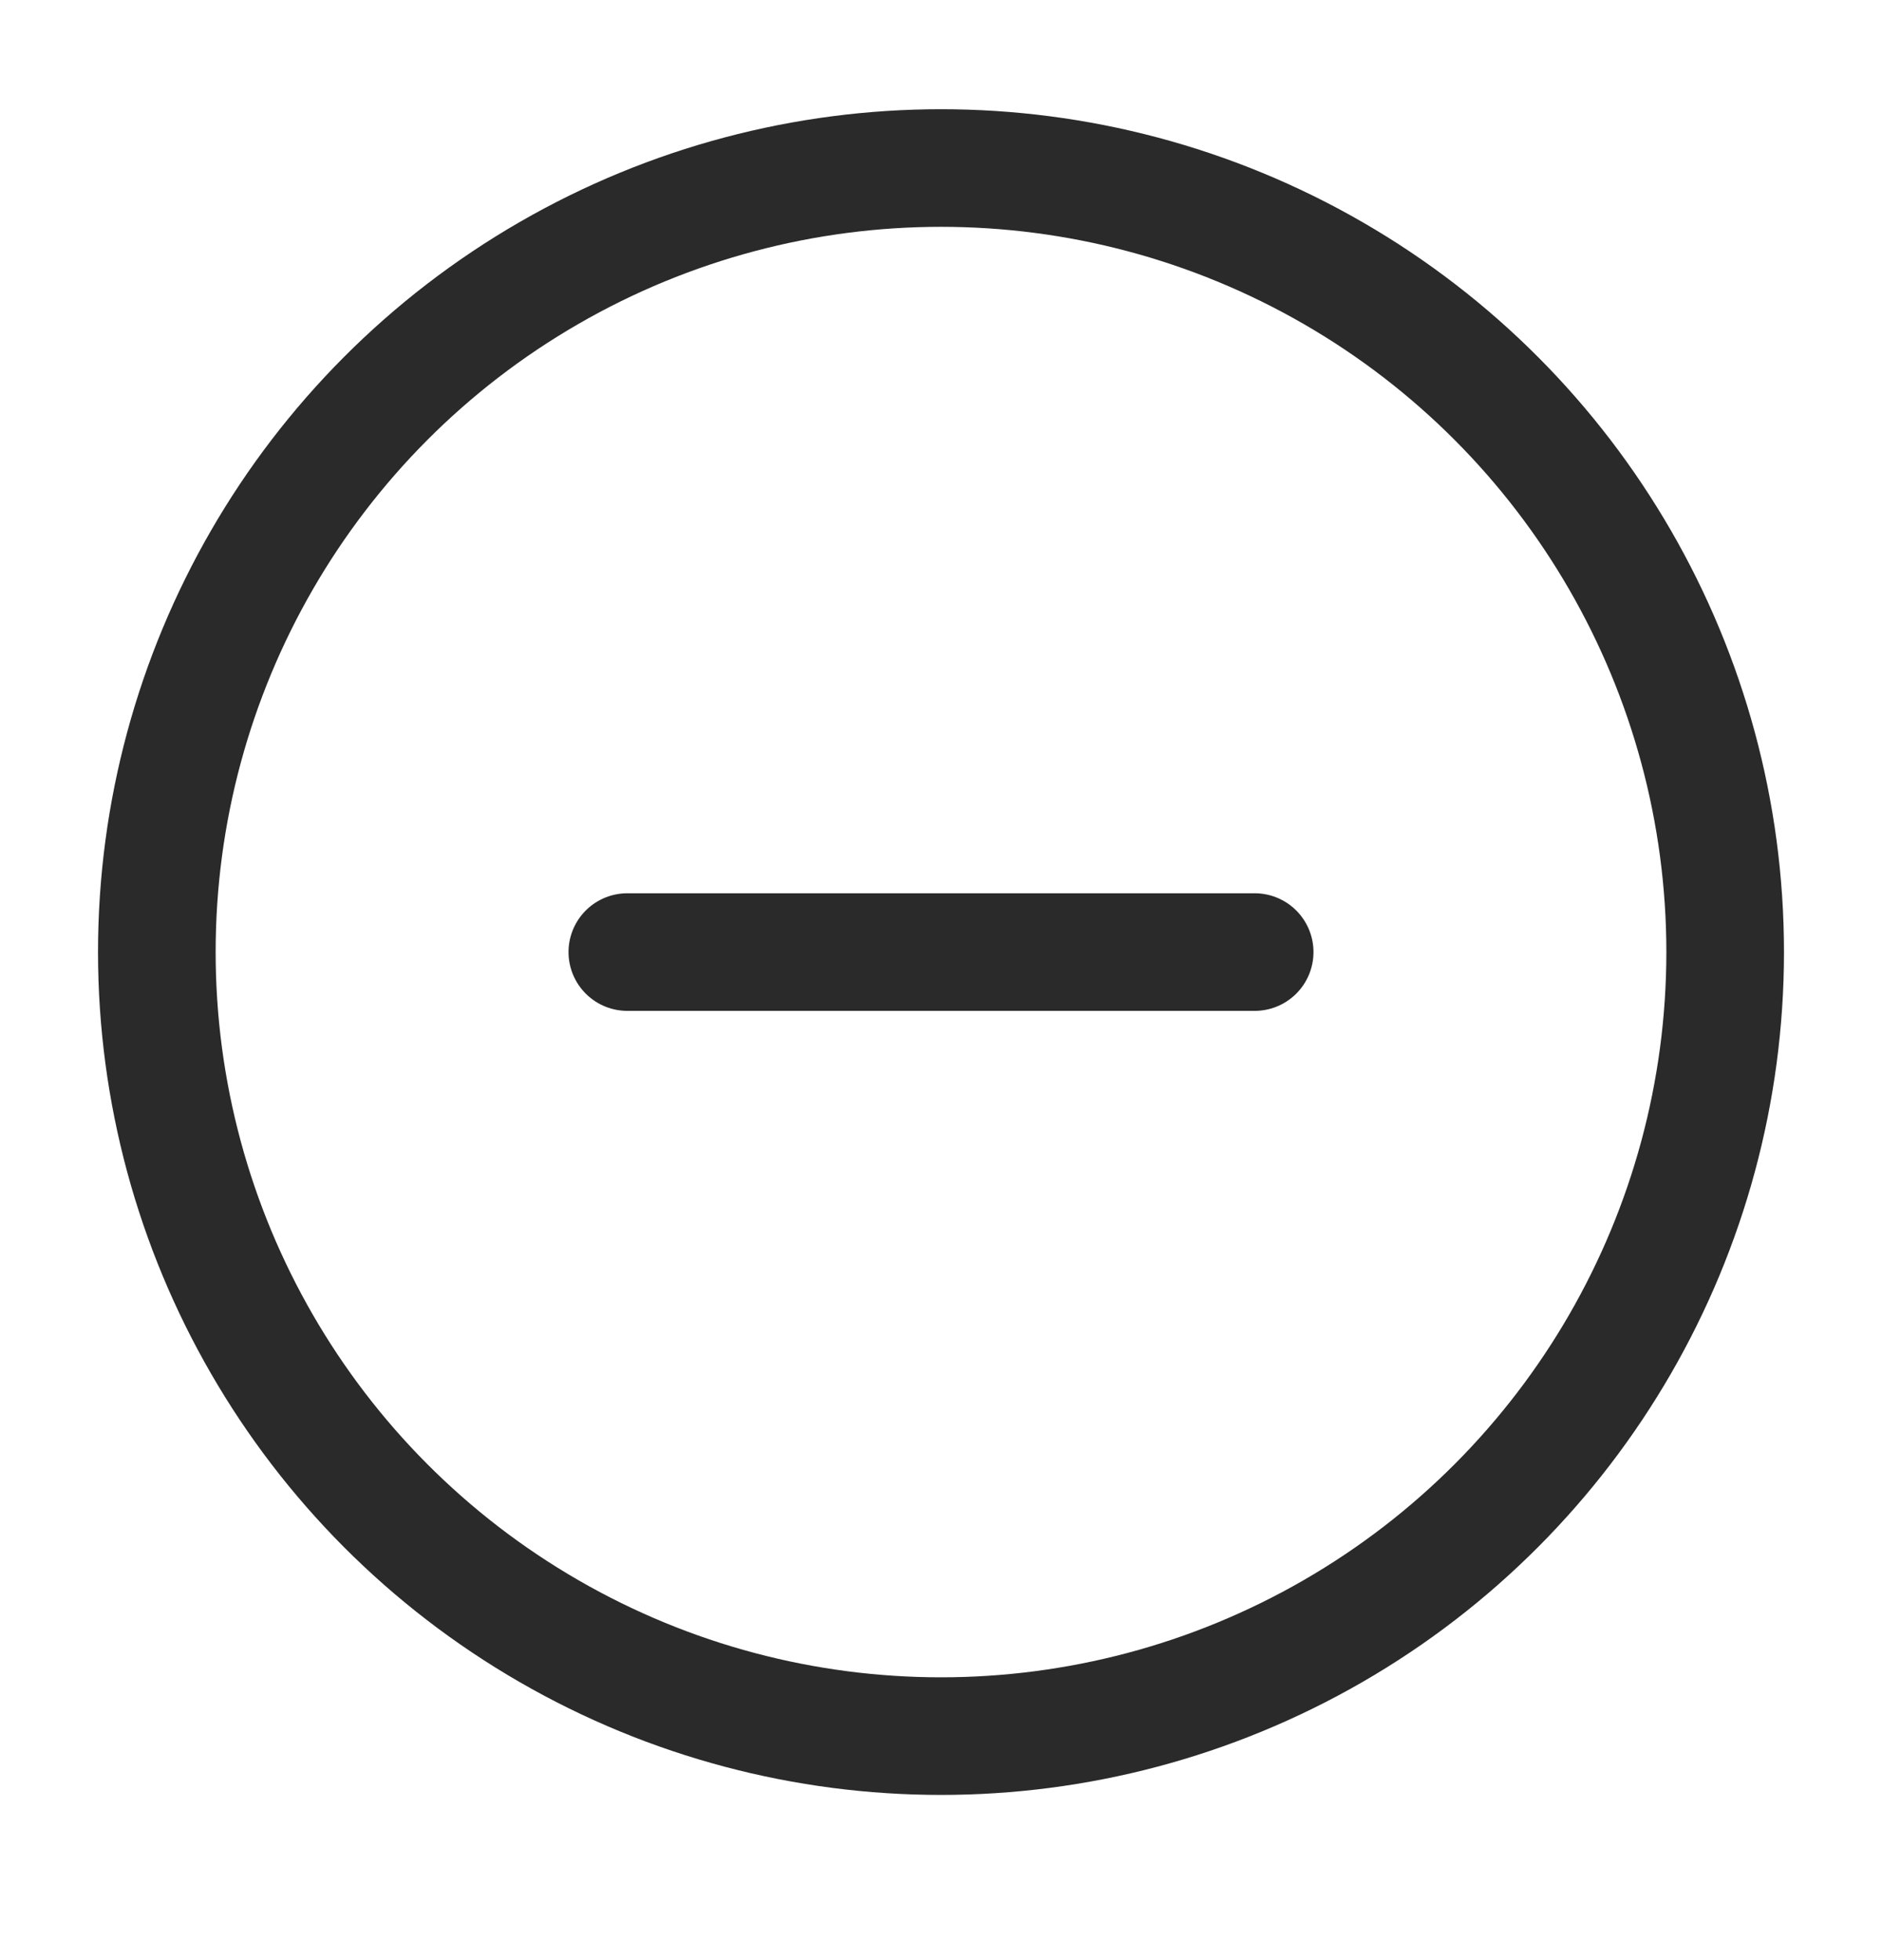 <svg xmlns="http://www.w3.org/2000/svg" width="24" height="25" viewBox="0 0 24 25" fill="none"><g id="minus-circle"><path id="Accent" d="M8 12.143H16" stroke="#2A2A2A" stroke-width="1.5" stroke-linecap="round" stroke-linejoin="round"/><circle id="Vector" cx="12" cy="12.143" r="10" stroke="#2A2A2A" stroke-width="1.5" stroke-linecap="round" stroke-linejoin="round"/></g></svg>